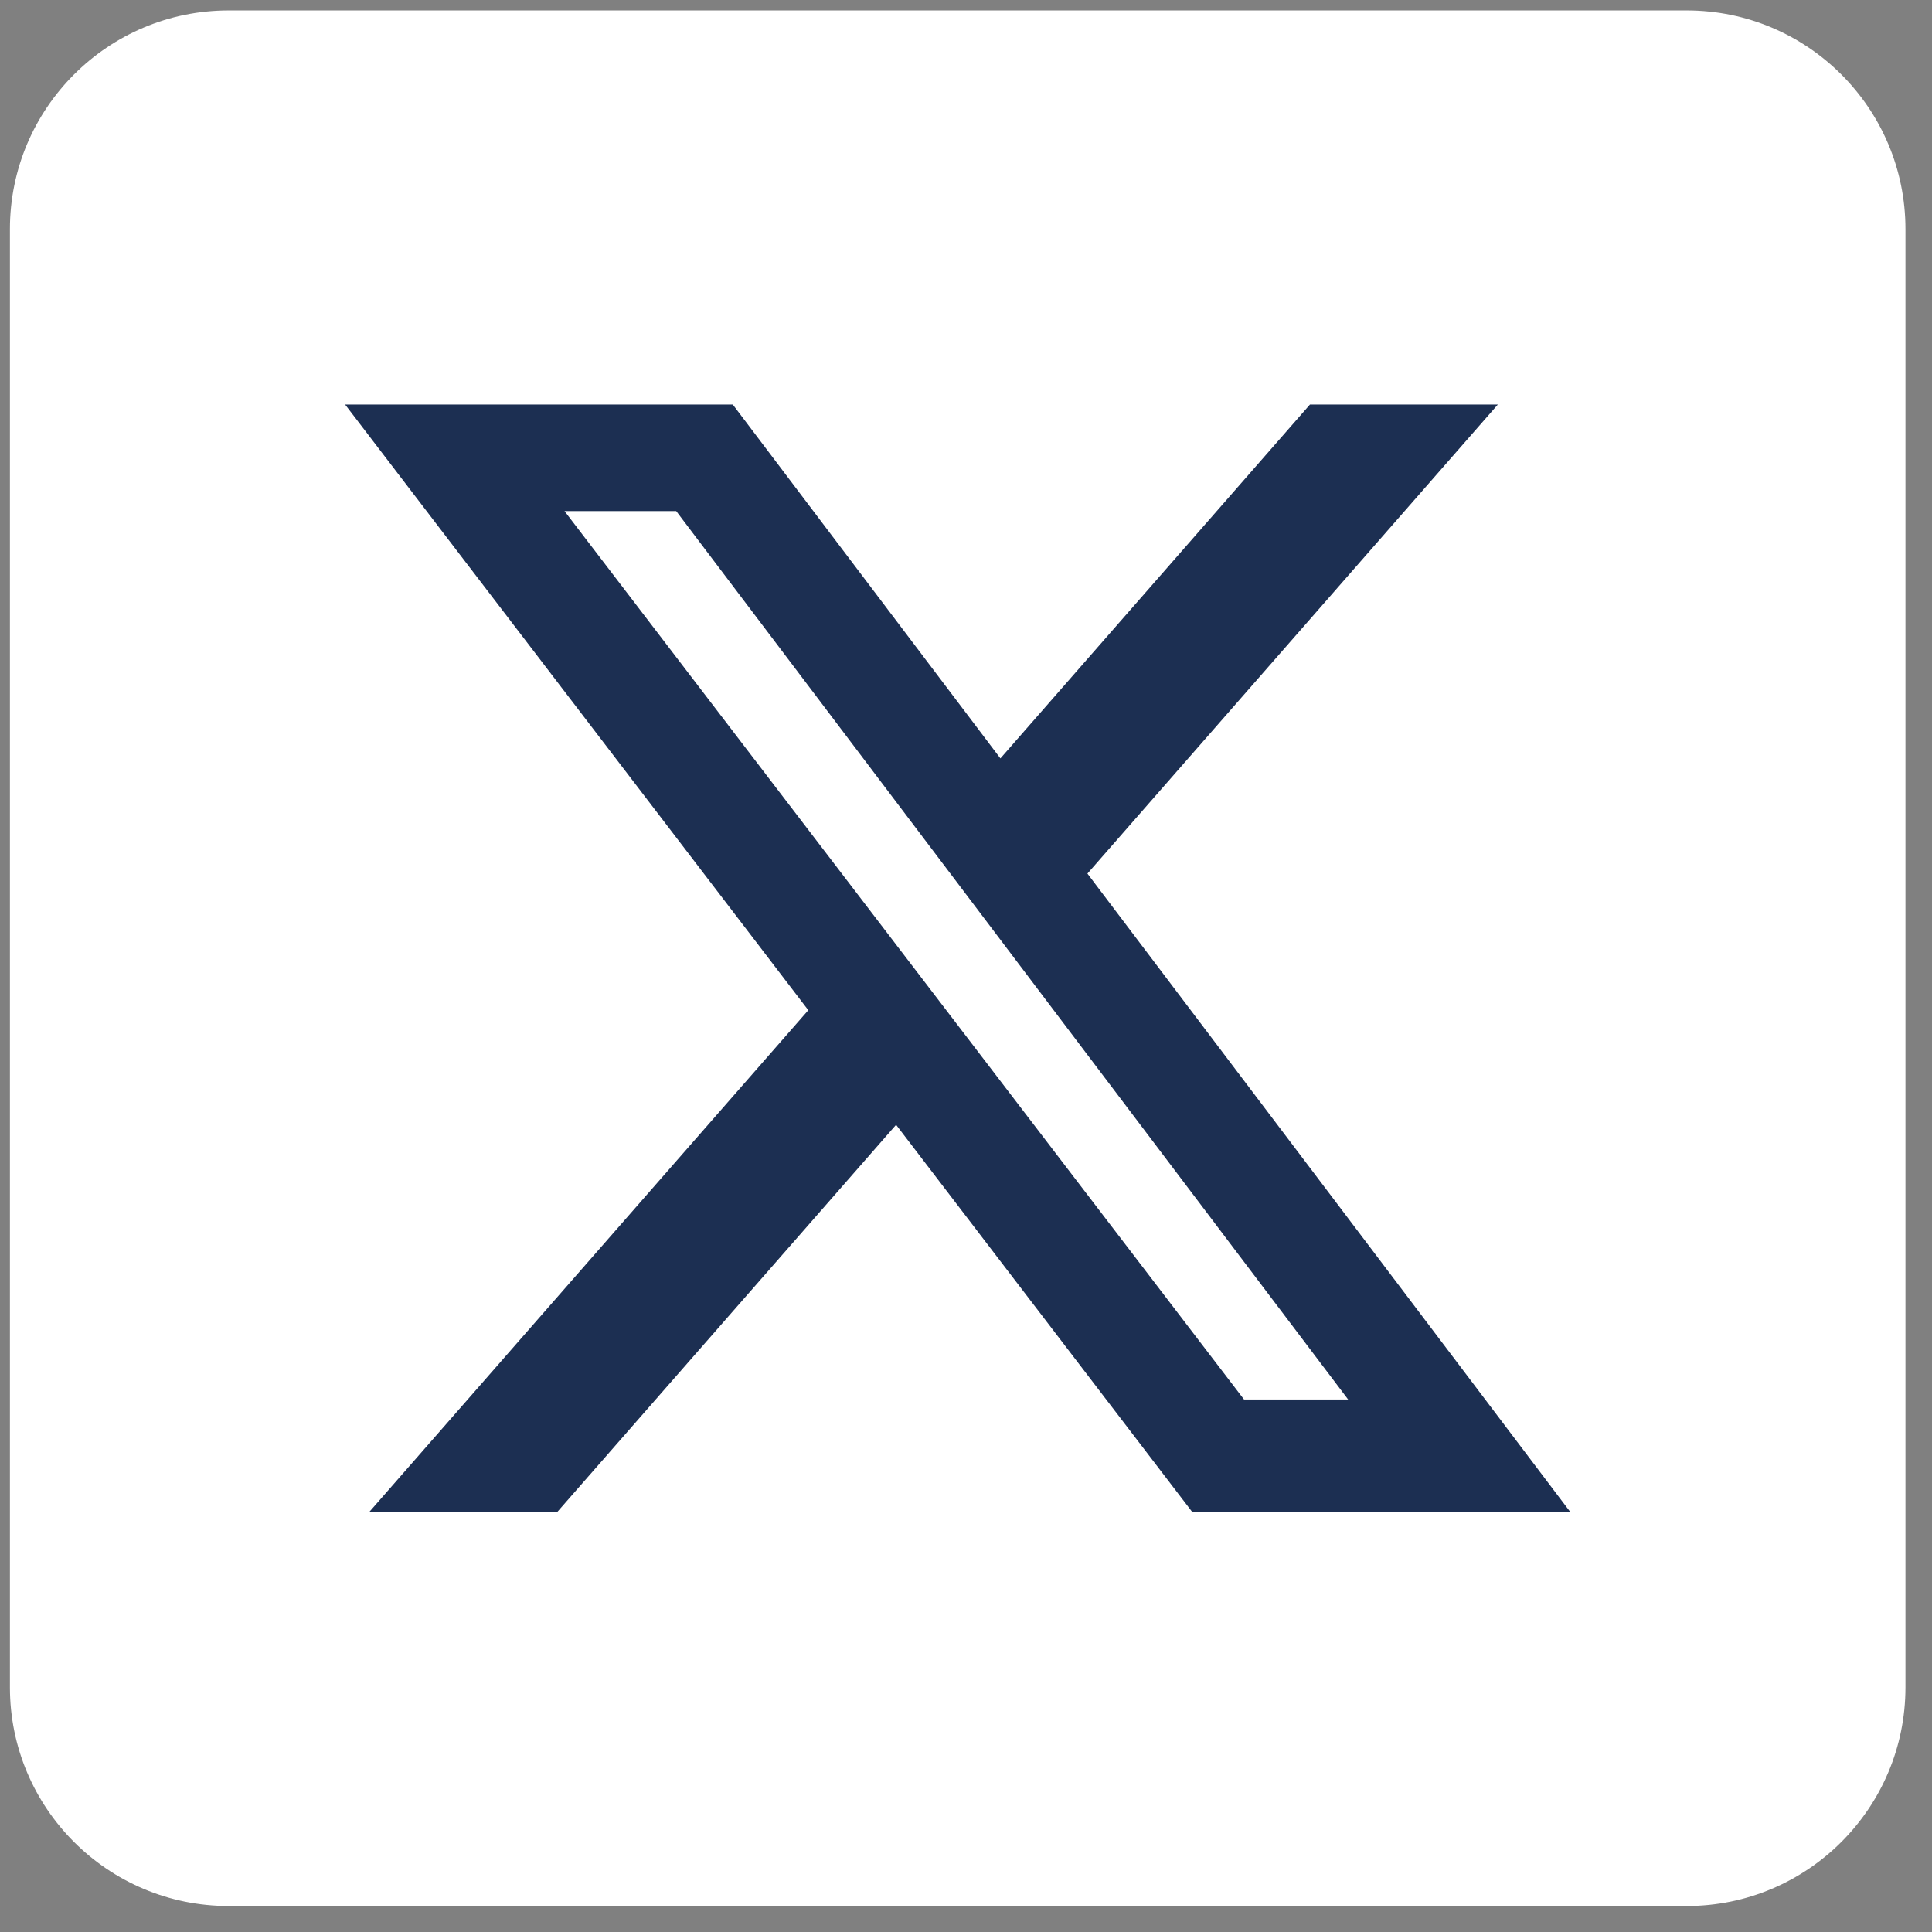 <svg width="53" height="53" viewBox="0 0 53 53" fill="none" xmlns="http://www.w3.org/2000/svg">
<rect x="0" y="0" width="53" height="53" fill="#808080" stroke="none"/>
<path d="M0.272 6.287C0.272 2.973 2.958 0.287 6.272 0.287H46.272C49.585 0.287 52.272 2.973 52.272 6.287V46.287C52.272 49.6 49.585 52.287 46.272 52.287H6.272C2.958 52.287 0.272 49.6 0.272 46.287V6.287Z" fill="white"/>
<path d="M35.936 11.097H41.09L29.831 23.965L43.076 41.476H32.705L24.582 30.856L15.288 41.476H10.131L22.174 27.712L9.467 11.097H20.102L27.444 20.805L35.936 11.097ZM34.127 38.392H36.983L18.55 14.02H15.486L34.127 38.392Z" fill="#1C2F52"/>
</svg>
